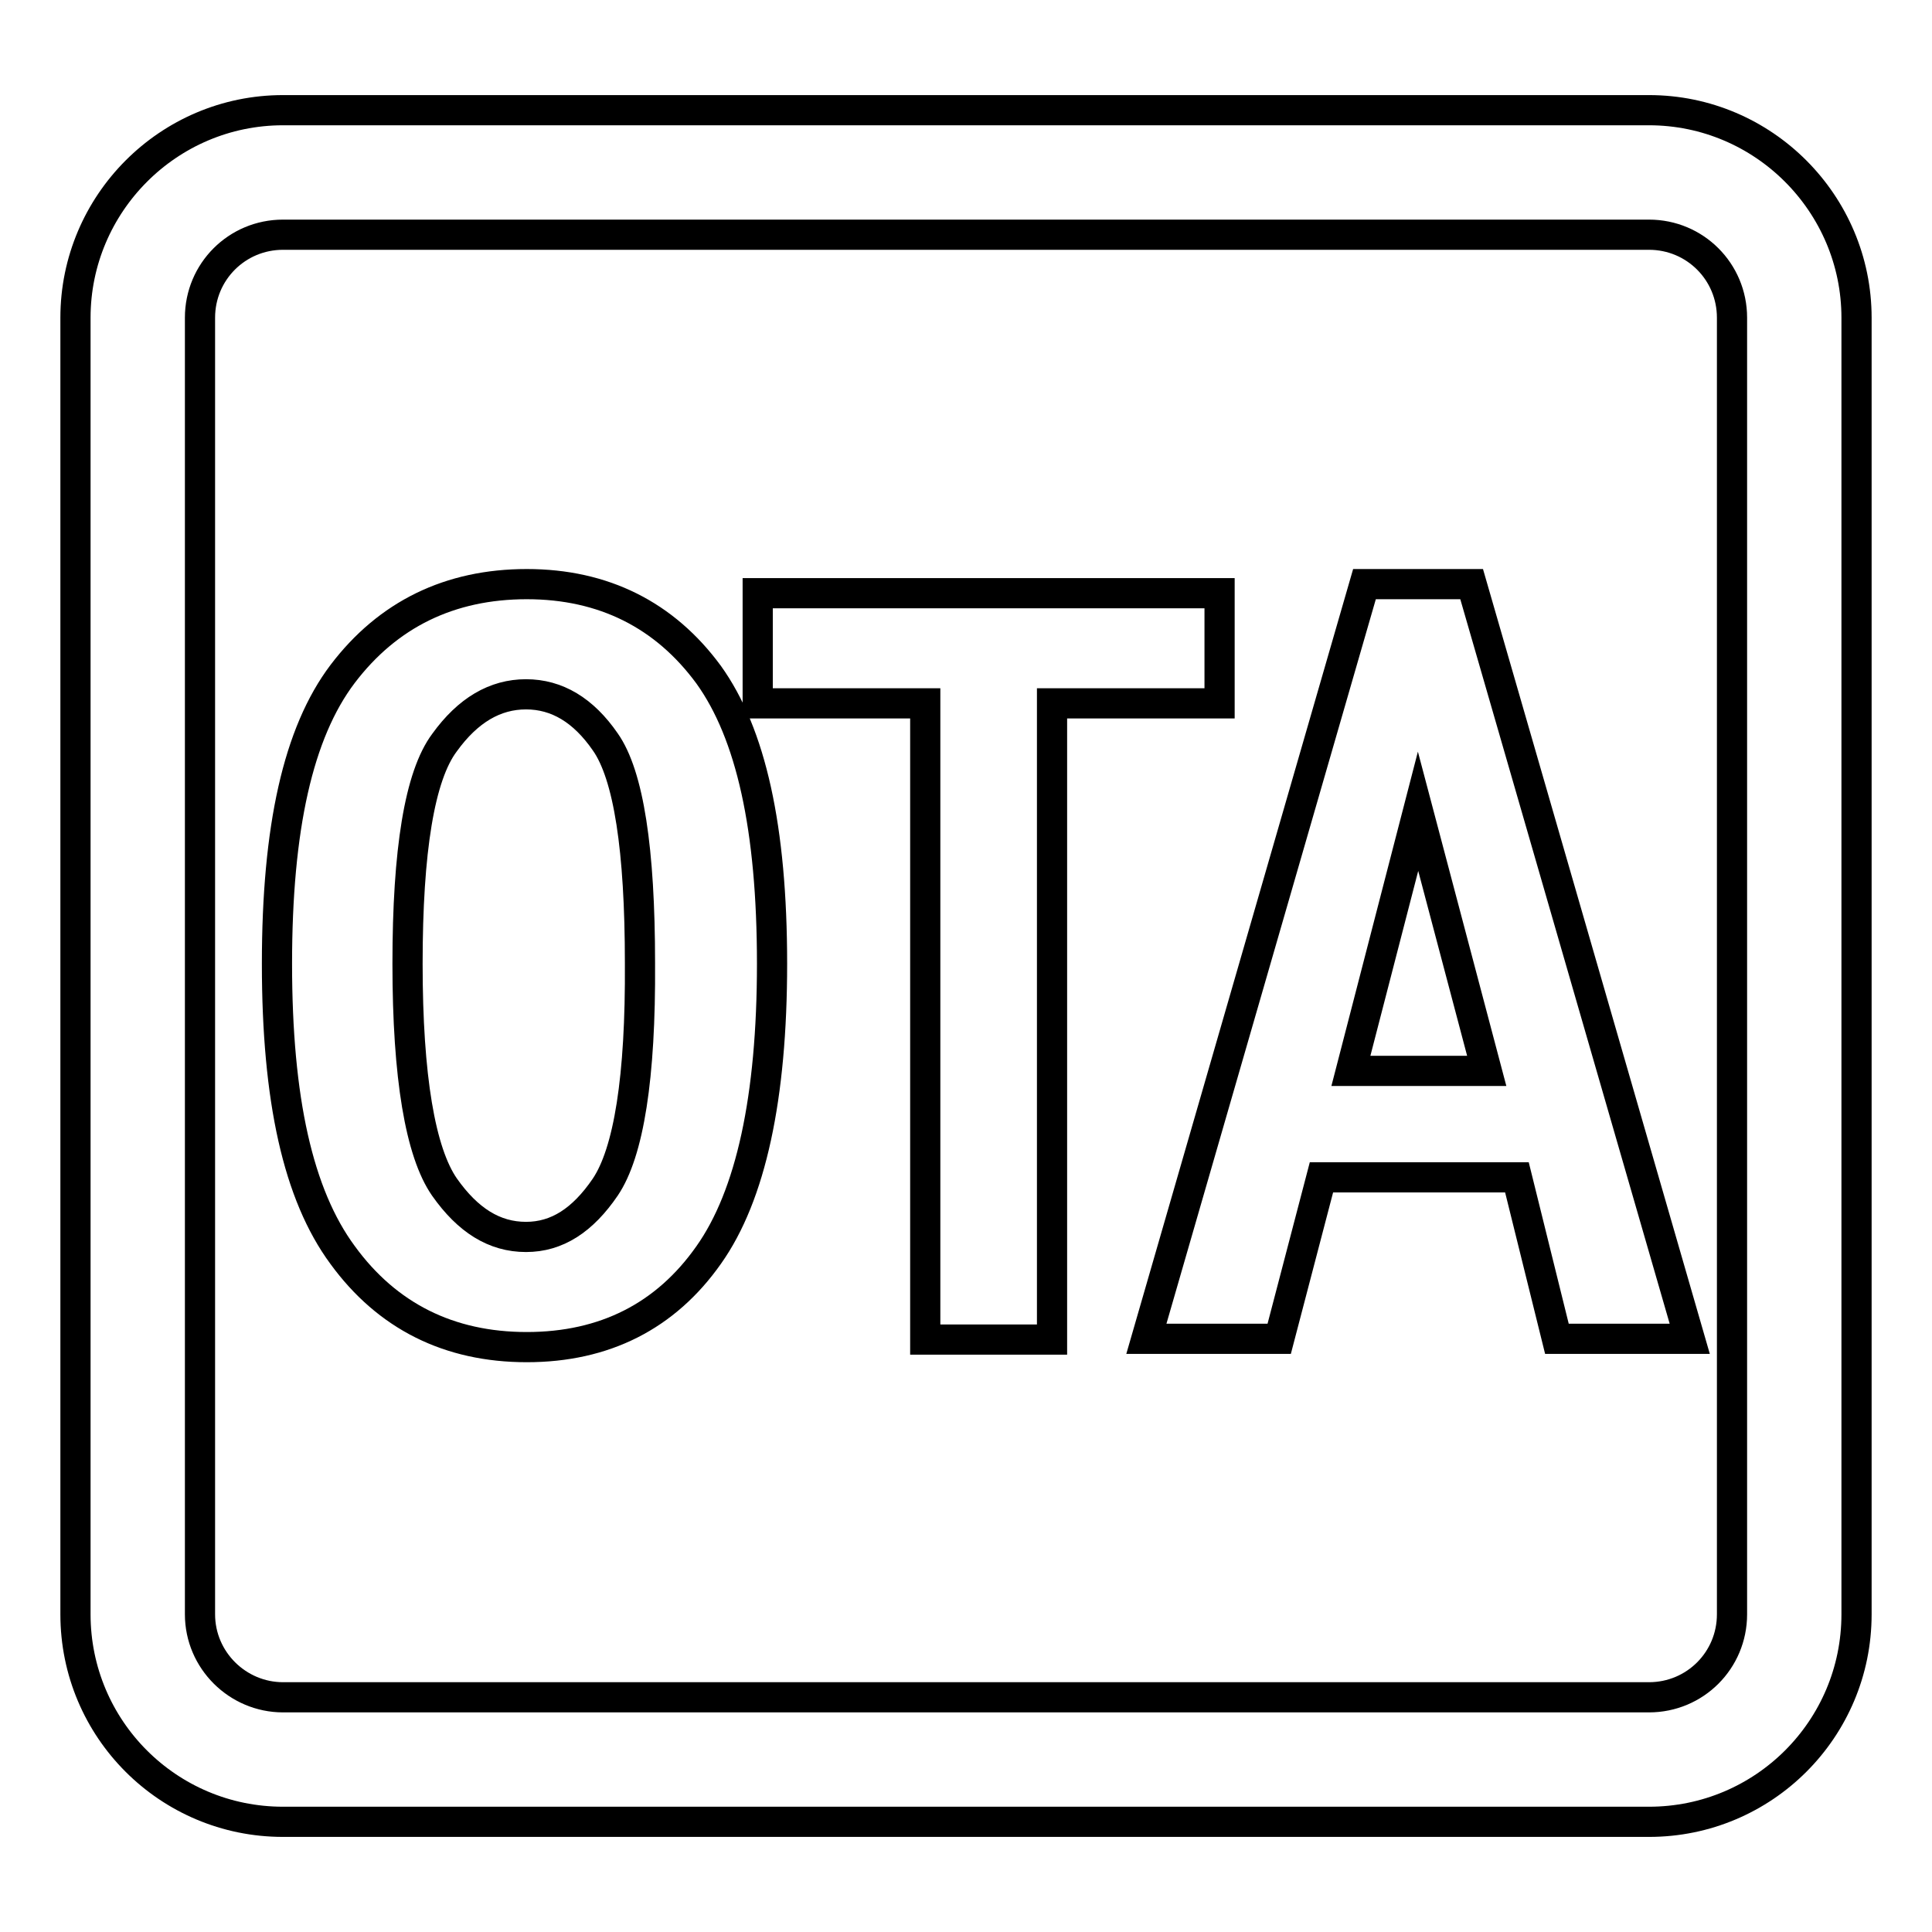 <?xml version="1.0" encoding="utf-8"?>
<!-- Svg Vector Icons : http://www.onlinewebfonts.com/icon -->
<!DOCTYPE svg PUBLIC "-//W3C//DTD SVG 1.1//EN" "http://www.w3.org/Graphics/SVG/1.1/DTD/svg11.dtd">
<svg version="1.1" xmlns="http://www.w3.org/2000/svg" xmlns:xlink="http://www.w3.org/1999/xlink" x="0px" y="0px" viewBox="0 0 256 256" enable-background="new 0 0 256 256" xml:space="preserve">
<g> <path stroke-width="4" fill-opacity="0" stroke="#000000"  d="M218.5,14.6h-181C22.3,14.6,10,27,10,42.1v171.8c0,15.2,12.3,27.5,27.5,27.5h181 c15.2,0,27.5-12.3,27.5-27.5V42.1C246,27,233.7,14.6,218.5,14.6z M229.5,213.9c0,6.1-4.9,11-11,11h-181c-6,0-11-4.9-11-11V42.1 c0-6.1,4.9-11,11-11h181c6.1,0,11,4.9,11,11V213.9z M69.8,77.4c-10.2,0-18.4,4-24.4,11.9c-5.9,7.8-8.7,20.4-8.7,38.4 c0,18,2.8,30.6,8.7,38.6c5.9,8.1,14.1,12.2,24.4,12.2c10.3,0,18.4-4.1,24.1-12.2c5.6-7.9,8.4-20.9,8.4-38.6c0-18-2.8-30.5-8.4-38.3 C88.1,81.5,80,77.4,69.8,77.4z M80.2,157.3c-3,4.4-6.4,6.6-10.5,6.6c-4.2,0-7.7-2.2-10.8-6.6c-3.2-4.6-4.9-14.6-4.9-29.6 c0-15,1.6-24.9,4.9-29.3c3.1-4.3,6.7-6.4,10.8-6.4c4.1,0,7.6,2.1,10.5,6.3c3.1,4.4,4.6,14.3,4.6,29.3 C84.9,142.8,83.3,152.7,80.2,157.3z M161.5,78.6h-61.1v14.6h22.2v84.3h16.8V93.2h22.2V78.6z M180.8,77.4l-28.9,100h17.6l5.6-21.4 H201l5.3,21.4h17.6L195,77.4H180.8z M179,141.9l8.9-34.4l9.1,34.4H179L179,141.9z"/></g>
</svg>